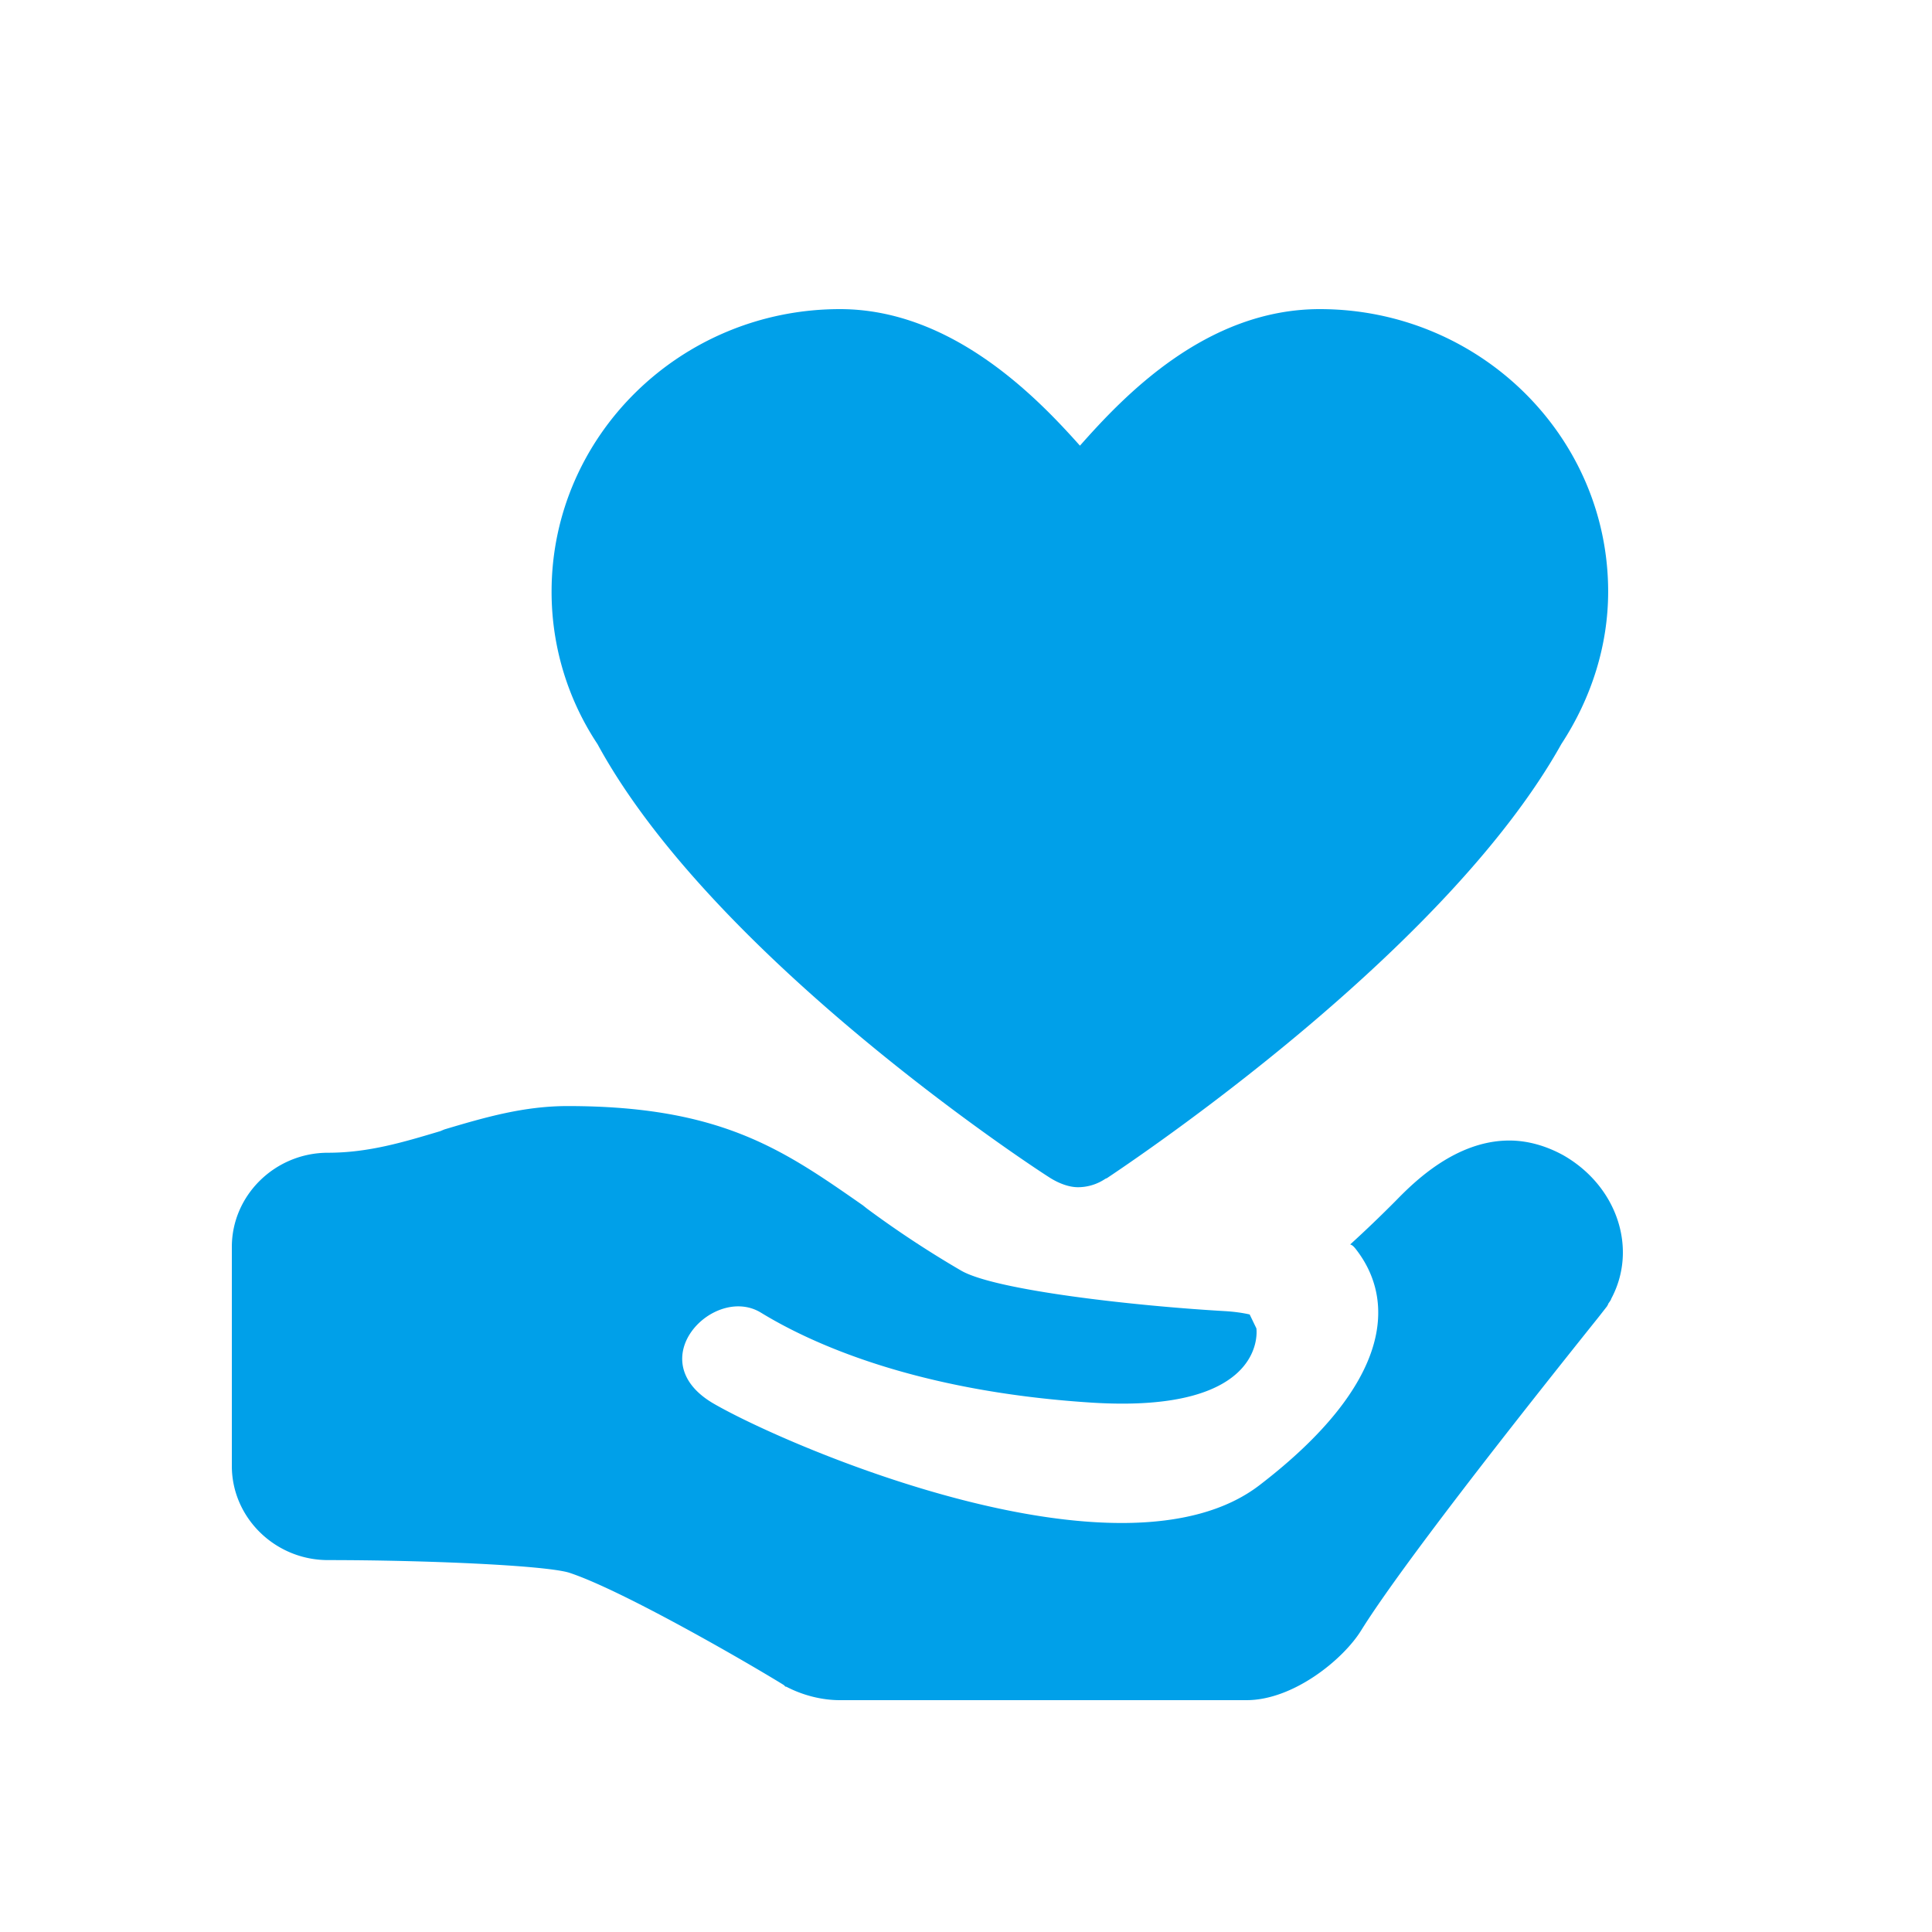 <?xml version="1.0" standalone="no"?><!DOCTYPE svg PUBLIC "-//W3C//DTD SVG 1.1//EN" "http://www.w3.org/Graphics/SVG/1.1/DTD/svg11.dtd"><svg t="1738410446093" class="icon" viewBox="0 0 1024 1024" version="1.1" xmlns="http://www.w3.org/2000/svg" p-id="2355" data-darkreader-inline-fill="" xmlns:xlink="http://www.w3.org/1999/xlink" width="128" height="128"><path d="M557.404 624.804c-1.761-0.819-177.562-114.34-240.722-230.42a145.859 145.859 0 0 1-24.33-80.835c0-82.596 68.547-149.709 152.863-149.709 60.006 0 105.472 48.046 127.181 72.376C595.395 210.227 639.099 163.84 699.515 163.84c84.337 0 152.842 67.113 152.842 149.709 0 28.242-8.643 56.095-24.822 80.835-58.655 105.062-210.985 210.125-240.763 230.011l-0.942 0.41a26.051 26.051 0 0 1-14.438 4.444c-4.506 0-9.462-1.761-13.988-4.444z m104.94 71.885l3.564 7.373s6.82 45.486-87.88 39.322c-94.679-6.144-149.709-32.358-174.694-47.636-24.965-15.278-64.553 25.395-24.965 48.271 39.567 22.856 216.474 99 289.198 43.151 70.124-53.801 72.745-97.997 50.606-125.665-0.758-0.881-1.556-1.679-2.56-1.905 8.315-7.578 16.425-15.36 24.351-23.347 9.462-9.687 31.58-31.744 60.006-31.744 9.462 0 19.354 2.662 28.836 7.926 28.426 16.384 39.26 49.48 25.252 75.776-0.41 1.352-1.372 2.171-1.782 3.092 0 0.532-0.41 0.532-0.41 0.922l-4.526 5.796c-83.374 104.12-114.524 147.845-125.809 165.99-9.482 15.462-35.983 37.11-60.826 37.11H445.194c-9.892 0-19.907-2.683-28.426-7.127h-0.41l-0.963-0.922c-20.726-12.78-86.528-50.708-113.992-59.597-13.599-3.891-76.636-6.595-127.59-6.595C145.818 826.88 122.88 804.413 122.88 777.011V660.89c0-27.423 22.938-49.91 50.954-49.91 21.565 0 40.1-5.652 59.474-11.428l2.212-0.922c22.118-6.615 42.414-12.39 65.372-12.39 81.572 0 114.524 23.409 156.426 52.593l2.212 1.761a544.44 544.44 0 0 0 49.562 32.666c17.613 10.629 92.877 18.964 140.227 21.668 4.792 0.287 9.093 0.881 13.025 1.761z" fill="#00a0e9" p-id="2356" data-darkreader-inline-fill="" style="--darkreader-inline-fill: #0086c3;"></path></svg>